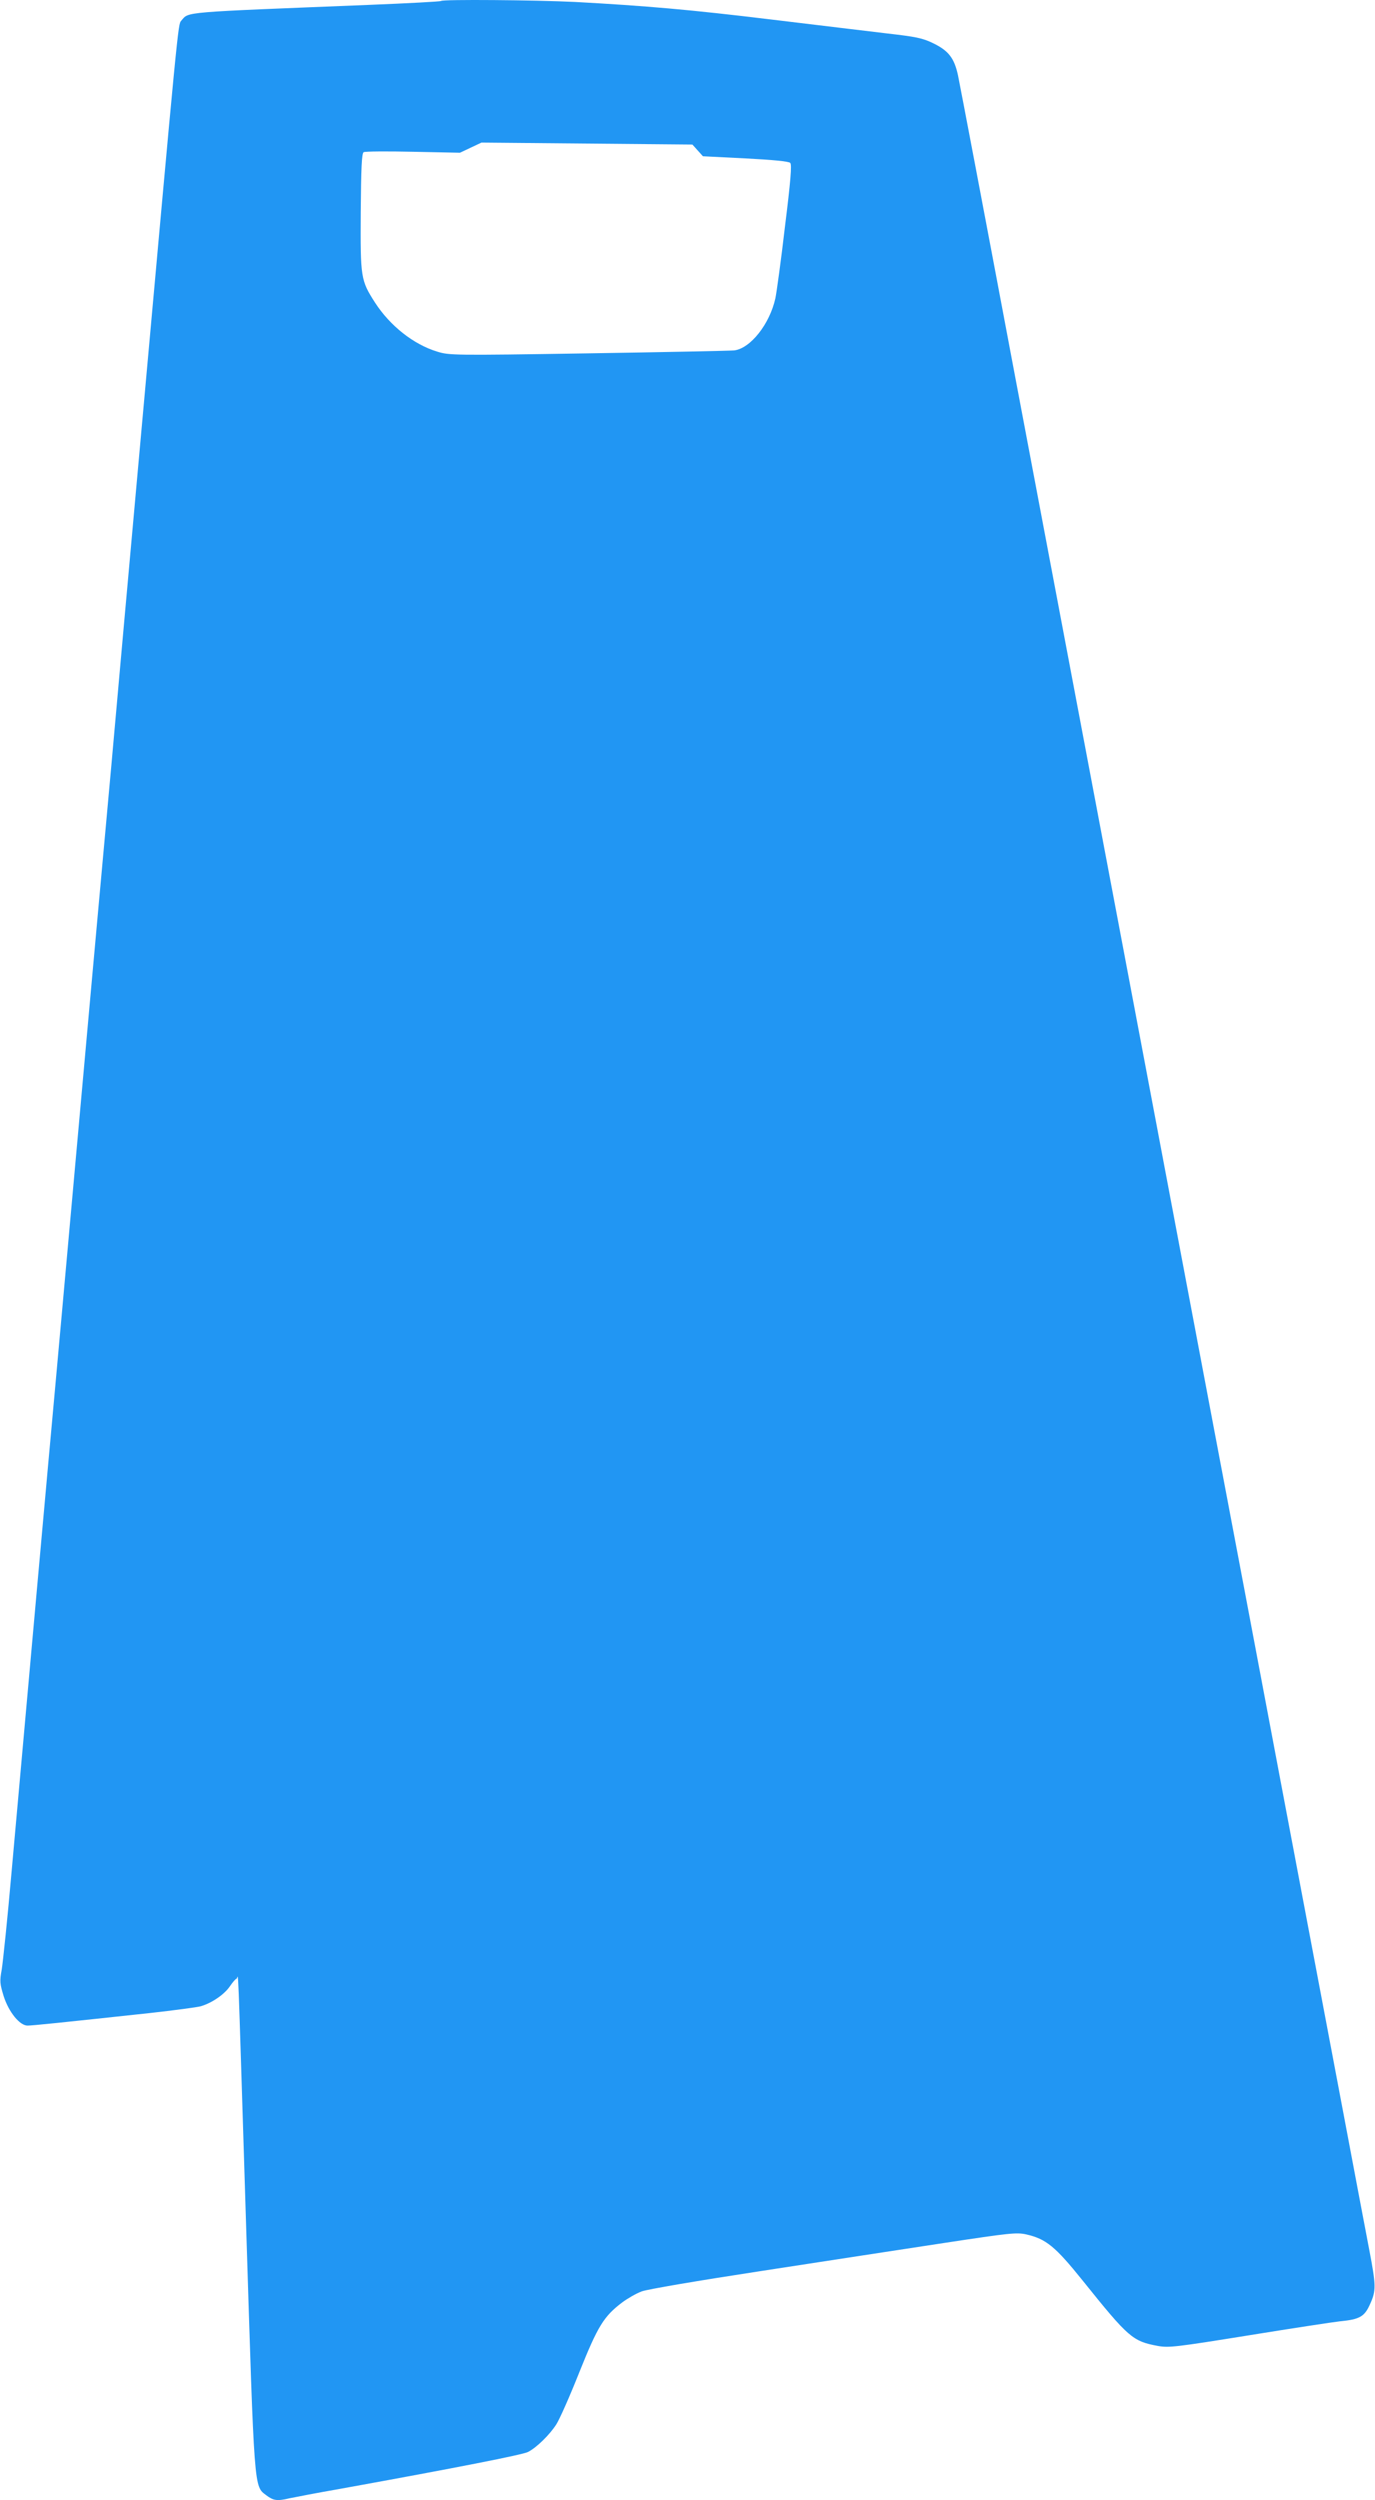 <?xml version="1.0" standalone="no"?>
<!DOCTYPE svg PUBLIC "-//W3C//DTD SVG 20010904//EN"
 "http://www.w3.org/TR/2001/REC-SVG-20010904/DTD/svg10.dtd">
<svg version="1.0" xmlns="http://www.w3.org/2000/svg"
 width="704pt" height="1280pt" viewBox="0 0 704 1280"
 preserveAspectRatio="xMidYMid meet">
<g transform="translate(0,1280) scale(0.1,-0.1)"
fill="#2196f3" stroke="none">
<path d="M2258 12795 c-3 -3 -169 -12 -369 -20 -970 -39 -920 -34 -961 -81
-17 -20 -14 9 -218 -2254 -50 -553 -113 -1255 -140 -1560 -28 -305 -59 -652
-70 -770 -11 -118 -60 -667 -110 -1220 -50 -553 -99 -1102 -110 -1220 -21
-226 -153 -1695 -220 -2445 -21 -242 -45 -470 -51 -507 -11 -61 -10 -73 10
-138 26 -81 82 -150 122 -150 24 0 170 15 624 64 127 14 245 30 263 35 58 17
121 61 149 102 14 21 30 39 34 39 11 0 3 214 49 -1260 43 -1379 40 -1336 104
-1385 36 -27 55 -30 118 -15 24 5 142 28 263 49 591 107 931 174 958 188 44
22 112 89 145 141 17 26 70 146 118 267 95 237 125 286 220 358 27 20 72 46
99 56 29 11 288 55 615 105 311 48 730 112 933 143 336 51 372 55 421 44 102
-23 149 -62 289 -236 235 -293 256 -311 385 -335 57 -10 91 -6 464 54 222 36
432 68 468 72 103 10 127 24 156 91 30 66 29 95 -5 273 -12 63 -76 399 -141
745 -66 347 -207 1096 -315 1665 -107 569 -263 1391 -345 1825 -82 435 -282
1492 -444 2350 -162 858 -419 2217 -571 3020 -151 803 -282 1491 -290 1529
-19 89 -49 127 -128 165 -53 26 -88 33 -237 50 -96 12 -362 43 -590 71 -420
51 -642 70 -1005 90 -206 10 -678 14 -687 5z m1314 -765 l27 -30 218 -11 c136
-7 222 -15 229 -23 9 -8 2 -93 -27 -326 -20 -173 -43 -338 -49 -367 -29 -132
-128 -257 -211 -267 -24 -2 -362 -9 -751 -15 -691 -11 -708 -10 -770 9 -121
37 -241 132 -318 251 -73 114 -75 126 -73 463 2 226 5 301 15 307 7 4 120 5
253 2 l240 -5 55 26 55 26 540 -5 540 -5 27 -30z"/>
</g>
</svg>
